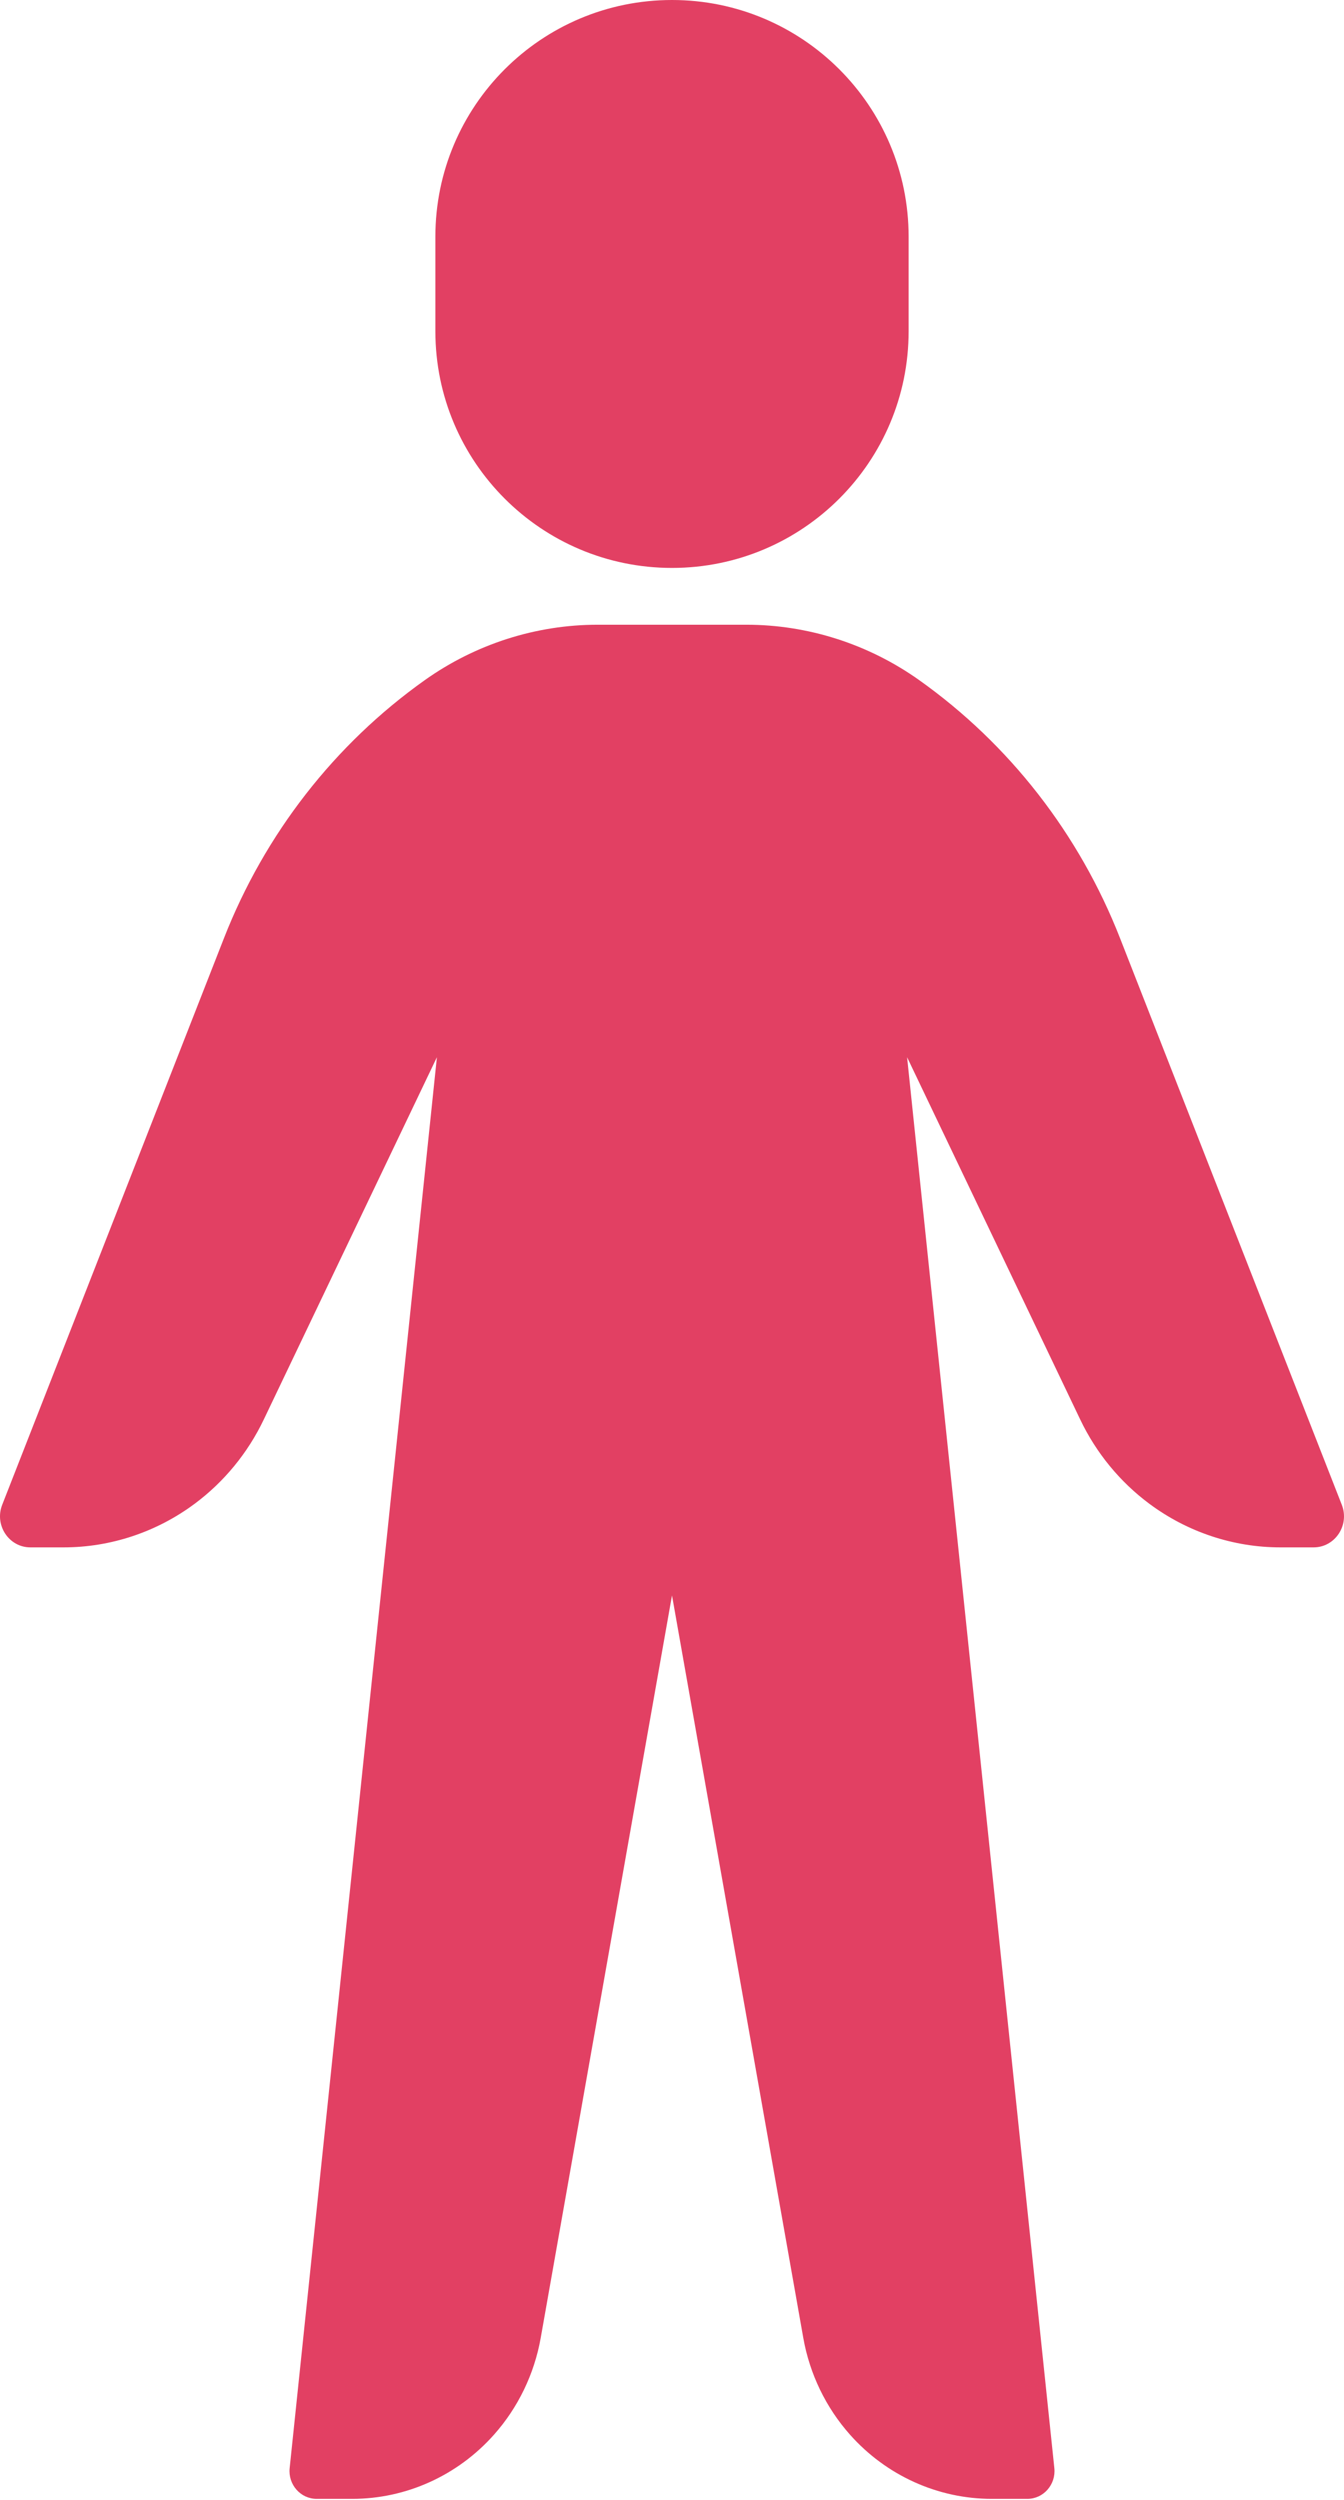 <svg width="100" height="186" viewBox="0 0 100 186" fill="none" xmlns="http://www.w3.org/2000/svg">
<path d="M44.481 46.479H55.519C60.125 46.479 64.621 47.92 68.402 50.608C75.111 55.378 80.304 62.053 83.339 69.808L99.836 111.956C100.43 113.474 99.337 115.125 97.737 115.125H95.273C91.769 115.125 88.355 113.99 85.521 111.884C83.33 110.255 81.563 108.103 80.375 105.616L67.492 78.657L78.448 183.63C78.575 184.852 77.639 185.916 76.437 185.916H73.8C69.782 185.916 65.951 184.184 63.248 181.145C61.449 179.122 60.243 176.624 59.767 173.934L50 118.7L40.233 173.934C39.757 176.624 38.551 179.122 36.752 181.145C34.049 184.184 30.218 185.916 26.2 185.916H23.563C22.361 185.916 21.424 184.852 21.552 183.63L32.508 78.657L19.625 105.616C18.437 108.103 16.67 110.255 14.479 111.884C11.645 113.99 8.231 115.125 4.727 115.125H2.263C0.663 115.125 -0.43 113.474 0.164 111.956L16.661 69.808C19.696 62.053 24.889 55.378 31.598 50.608C35.379 47.92 39.875 46.479 44.481 46.479Z" fill="#E24063"/>
<path d="M67.606 17.606C67.606 7.882 59.723 0 50 0C40.277 0 32.394 7.882 32.394 17.606V24.648C32.394 34.371 40.277 42.254 50 42.254C59.723 42.254 67.606 34.371 67.606 24.648V17.606Z" fill="#E24063"/>
</svg>
